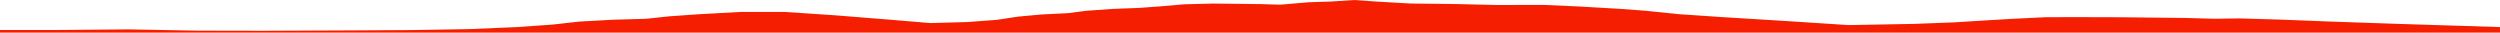 <?xml version="1.0" encoding="iso-8859-1"?>
<!DOCTYPE svg PUBLIC "-//W3C//DTD SVG 1.0//EN"
"http://www.w3.org/TR/2001/
REC-SVG-20010904/DTD/svg10.dtd">

<svg viewBox="0 0 37449.51 488.372" preserveAspectRatio="none" xmlns="http://www.w3.org/2000/svg" xmlns:xlink="http://www.w3.org/1999/xlink">
  <polygon points="0,488.372 0,448.972  886.487,448.972 1928.455,440.159 2967.112,459.398 3934.86,461.14 5066.715,456.264 6153.467,450.568 7030.632,436.112 7747.518,405.563 8274.649,368.412 8680.223,323.173 9179.164,295.699 9677.444,281.683 10027.961,244.249 10475.592,212.935 11095.458,178.824 11752.84,178.687 12512.789,229.383 13380.804,299.139 13936.718,345.631 14493.274,330.081 14930.988,297.429 15249.212,249.274 15602.811,216.602 16003.968,196.746 16269.431,161.751 16673.135,133.185 17071.689,117.999 17392.955,94.393 17732.877,64.606 18173.537,53.28 18880.456,61.202 19175.682,70.2 19609.292,33.5 19953.807,22.21 20282.877,0 20607.161,22.793 21132.067,52.753 21780.176,60.051 22427,74.895 23126.459,73.523 23674.9,98.244 24275.864,133.134 24654.181,161.564 25149.249,212.378 25764.935,254.039 26771.695,316.061 27691.396,375.895 28669.154,357.856 29271.505,335.088 29740.624,305.829 30135.026,282.521 30652.068,257.344 31179.857,256.838 31770.982,258.388 32731.833,268.773 33175.543,281.119 33547.571,275.664 34179.634,294.348 34852.969,320.938 35883.295,356.424 37449.51,405.574  37449.51,488.372" style="fill:#f61e00;stroke-width:1" />
</svg>